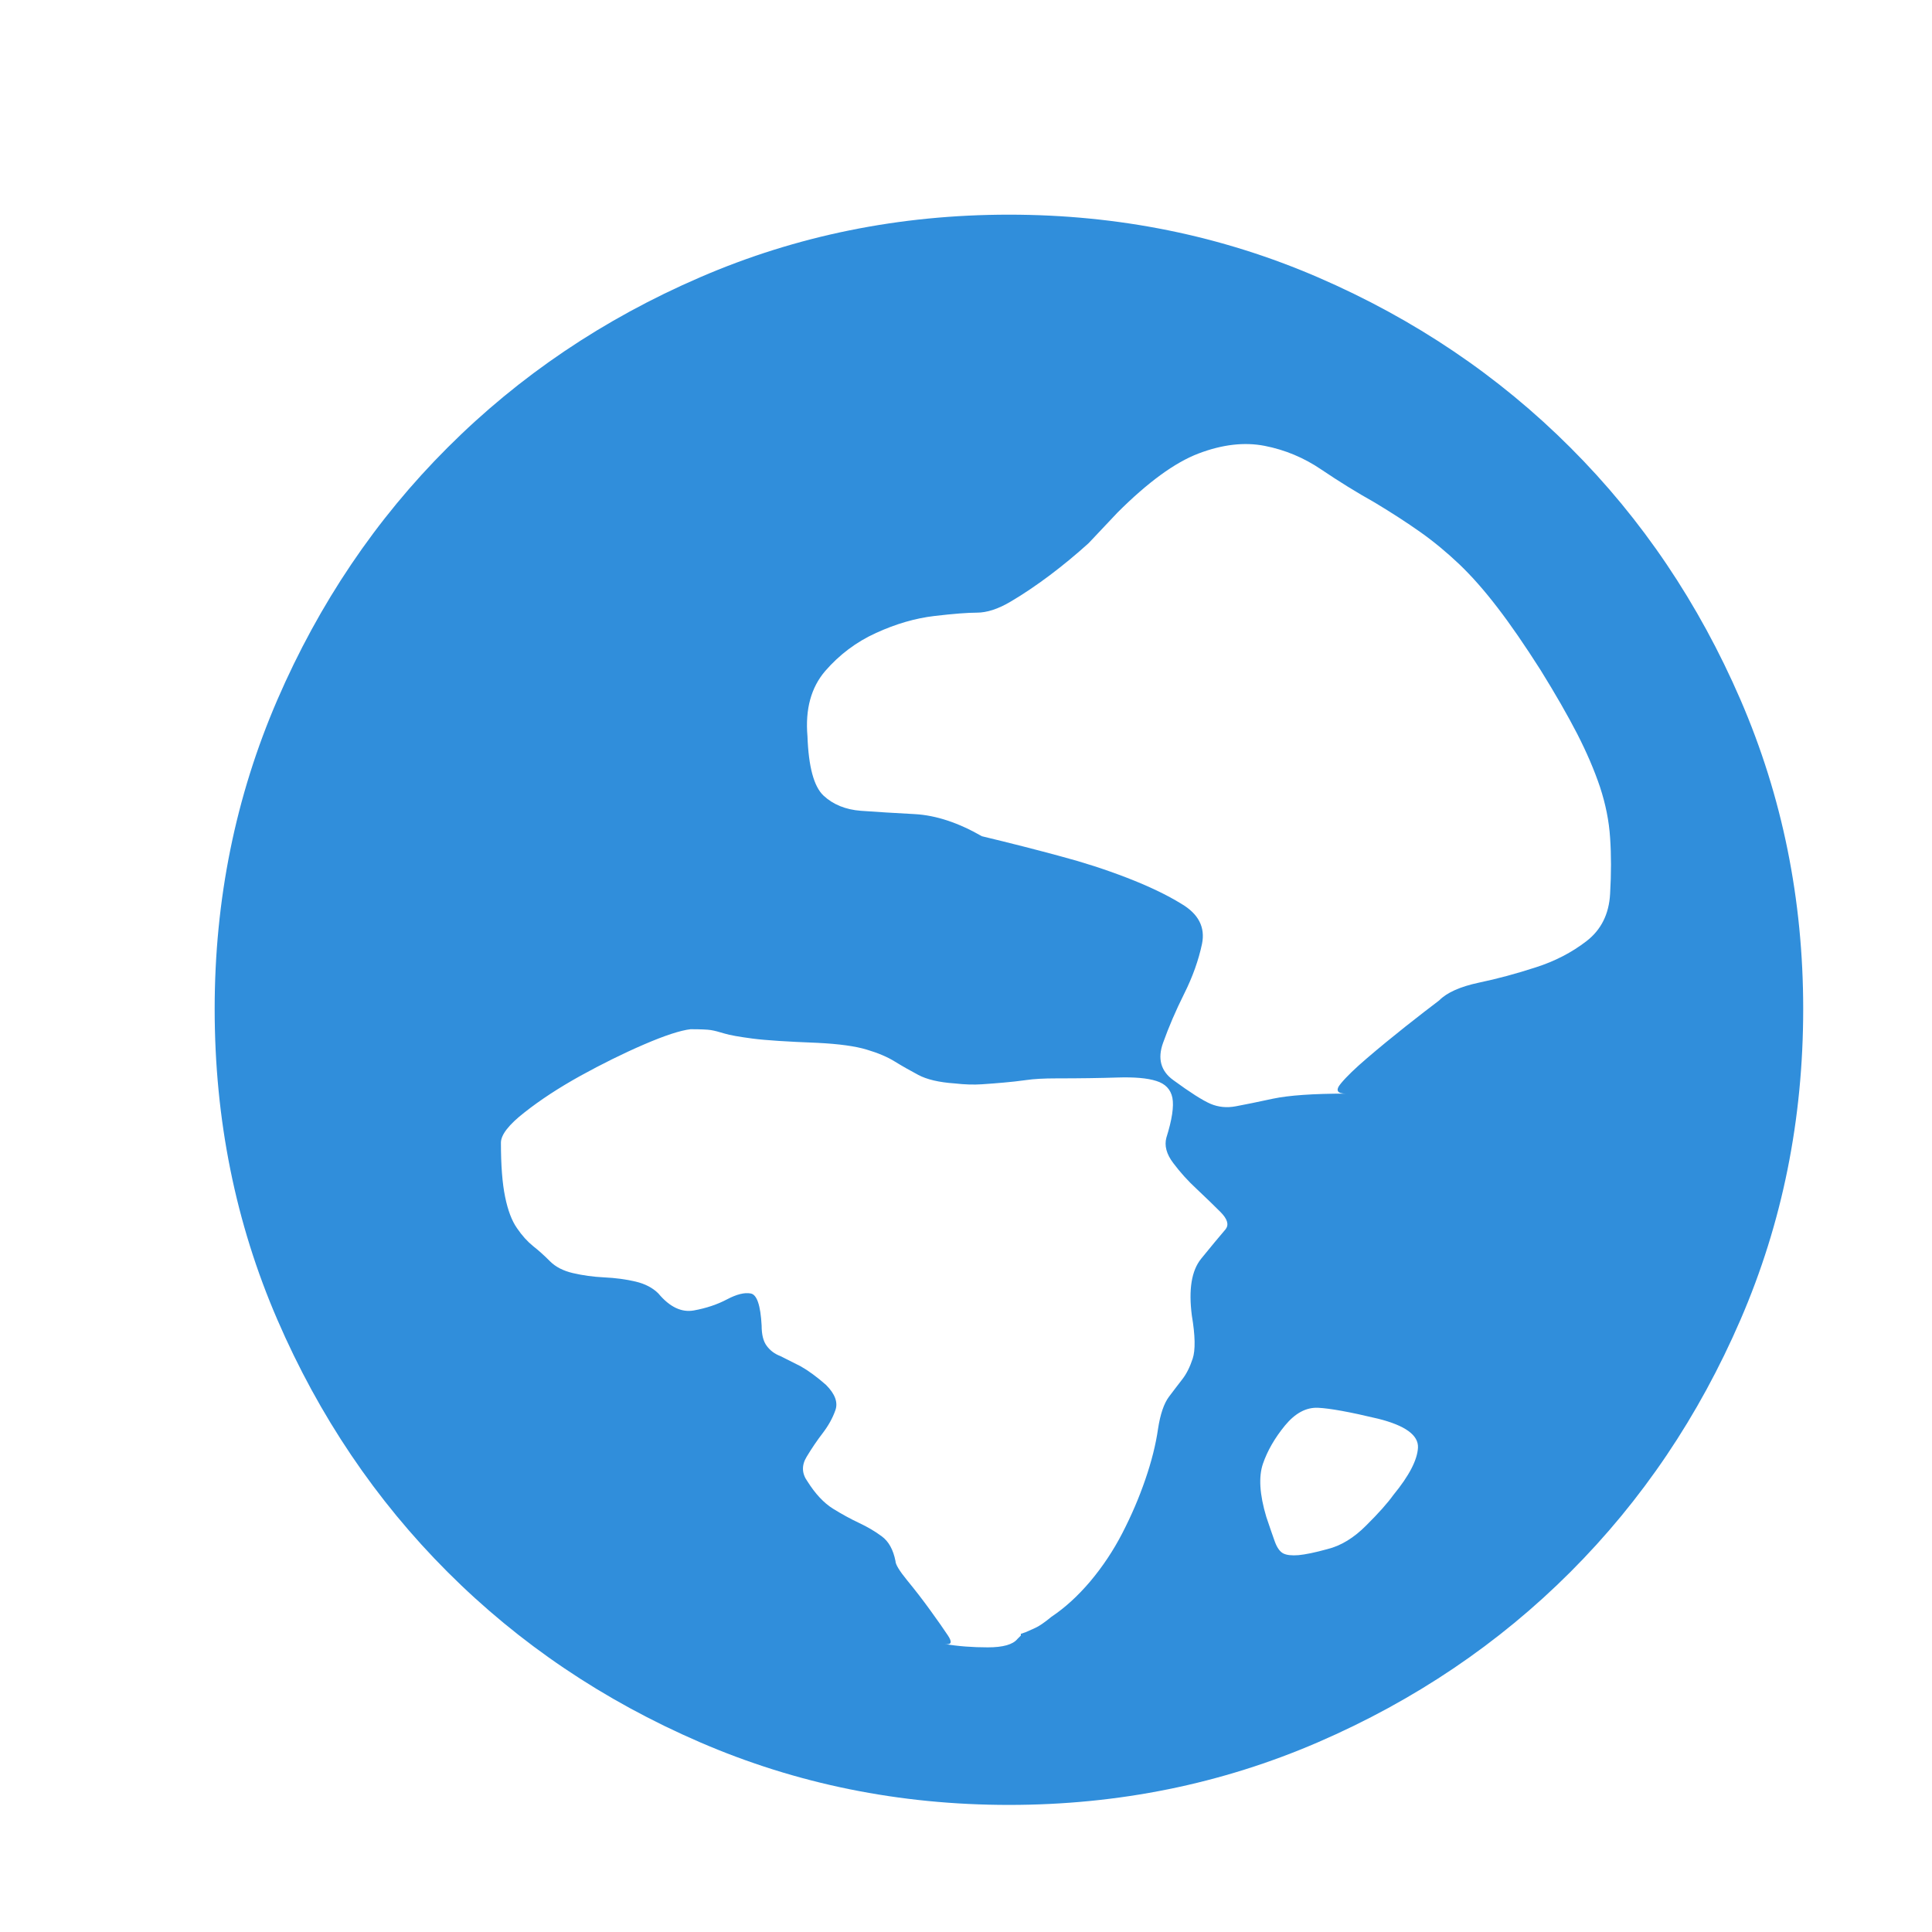 <svg width="18" height="18" viewBox="0 0 18 18" fill="none" xmlns="http://www.w3.org/2000/svg">
<g id="Frame">
<path id="Vector" d="M9.4 2C10.42 2 11.38 2.195 12.28 2.584C13.179 2.973 13.963 3.502 14.631 4.17C15.299 4.837 15.827 5.621 16.216 6.52C16.605 7.42 16.8 8.38 16.8 9.4C16.8 10.431 16.605 11.396 16.216 12.295C15.827 13.195 15.299 13.978 14.631 14.646C13.963 15.314 13.179 15.843 12.28 16.232C11.38 16.621 10.42 16.816 9.4 16.816C8.38 16.816 7.42 16.621 6.521 16.232C5.621 15.843 4.838 15.314 4.17 14.646C3.502 13.978 2.973 13.195 2.584 12.295C2.195 11.396 2 10.431 2 9.4C2 8.38 2.195 7.42 2.584 6.52C2.973 5.621 3.502 4.837 4.17 4.17C4.838 3.502 5.621 2.973 6.521 2.584C7.42 2.195 8.38 2 9.4 2ZM11.42 11.451C11.451 11.409 11.435 11.357 11.372 11.293C11.309 11.23 11.236 11.159 11.152 11.08C11.067 11.002 10.994 10.92 10.931 10.836C10.867 10.752 10.847 10.673 10.867 10.599C10.92 10.431 10.938 10.307 10.923 10.228C10.907 10.149 10.857 10.097 10.773 10.071C10.689 10.044 10.568 10.034 10.41 10.039C10.252 10.044 10.063 10.047 9.842 10.047C9.726 10.047 9.632 10.052 9.558 10.063C9.484 10.073 9.416 10.081 9.353 10.086C9.29 10.092 9.221 10.097 9.148 10.102C9.074 10.107 8.99 10.105 8.895 10.094C8.748 10.084 8.635 10.057 8.556 10.015C8.477 9.973 8.403 9.931 8.335 9.889C8.267 9.847 8.18 9.81 8.075 9.779C7.97 9.747 7.817 9.726 7.617 9.716C7.333 9.705 7.131 9.692 7.01 9.676C6.889 9.66 6.802 9.645 6.749 9.629C6.697 9.613 6.655 9.602 6.623 9.597C6.592 9.592 6.528 9.589 6.434 9.589C6.339 9.6 6.195 9.647 6 9.731C5.805 9.815 5.608 9.913 5.408 10.023C5.208 10.134 5.035 10.247 4.888 10.363C4.74 10.478 4.667 10.573 4.667 10.646C4.667 10.857 4.68 11.025 4.706 11.151C4.732 11.278 4.769 11.375 4.817 11.443C4.864 11.512 4.914 11.567 4.966 11.609C5.019 11.651 5.072 11.698 5.124 11.751C5.177 11.804 5.248 11.84 5.337 11.861C5.427 11.882 5.524 11.896 5.629 11.901C5.734 11.906 5.832 11.919 5.921 11.94C6.01 11.961 6.081 11.998 6.134 12.051C6.239 12.177 6.35 12.23 6.465 12.209C6.581 12.188 6.684 12.153 6.773 12.106C6.862 12.059 6.936 12.04 6.994 12.051C7.052 12.061 7.086 12.161 7.096 12.351C7.096 12.435 7.112 12.498 7.144 12.54C7.175 12.582 7.217 12.614 7.27 12.634L7.459 12.729C7.533 12.771 7.612 12.829 7.696 12.903C7.78 12.987 7.809 13.066 7.783 13.139C7.757 13.213 7.717 13.284 7.665 13.352C7.612 13.421 7.562 13.495 7.515 13.573C7.467 13.652 7.47 13.729 7.523 13.802C7.596 13.918 7.675 14.002 7.759 14.055C7.843 14.107 7.925 14.152 8.004 14.189C8.083 14.226 8.154 14.268 8.217 14.315C8.28 14.362 8.322 14.438 8.343 14.544C8.343 14.575 8.38 14.636 8.453 14.725C8.527 14.815 8.598 14.907 8.666 15.001C8.735 15.096 8.79 15.175 8.832 15.238C8.874 15.301 8.864 15.327 8.801 15.317C8.927 15.338 9.061 15.348 9.203 15.348C9.345 15.348 9.437 15.322 9.479 15.27L9.511 15.238V15.222L9.558 15.206C9.579 15.196 9.608 15.183 9.645 15.167C9.681 15.151 9.731 15.117 9.795 15.064C9.921 14.98 10.042 14.87 10.158 14.733C10.273 14.596 10.373 14.446 10.457 14.283C10.541 14.12 10.612 13.955 10.67 13.786C10.728 13.618 10.768 13.46 10.789 13.313C10.81 13.176 10.844 13.076 10.891 13.013C10.938 12.95 10.981 12.895 11.017 12.848C11.054 12.8 11.086 12.737 11.112 12.658C11.138 12.579 11.136 12.445 11.104 12.256C11.073 12.014 11.101 11.838 11.191 11.727C11.28 11.617 11.357 11.525 11.42 11.451ZM12.982 13.928C13.129 13.749 13.205 13.602 13.211 13.487C13.216 13.371 13.092 13.281 12.84 13.218C12.577 13.155 12.39 13.121 12.28 13.116C12.169 13.111 12.067 13.166 11.972 13.281C11.877 13.397 11.809 13.515 11.767 13.636C11.725 13.757 11.735 13.923 11.798 14.133C11.83 14.228 11.856 14.304 11.877 14.362C11.898 14.42 11.925 14.457 11.956 14.473C11.988 14.489 12.035 14.494 12.098 14.489C12.161 14.483 12.251 14.465 12.366 14.433C12.493 14.402 12.614 14.328 12.729 14.212C12.845 14.097 12.929 14.002 12.982 13.928ZM13.408 9.321C13.481 9.247 13.605 9.192 13.779 9.155C13.952 9.119 14.128 9.071 14.307 9.013C14.486 8.956 14.644 8.874 14.78 8.769C14.917 8.664 14.991 8.516 15.001 8.327C15.012 8.138 15.012 7.964 15.001 7.806C14.991 7.649 14.959 7.491 14.907 7.333C14.854 7.175 14.783 7.01 14.694 6.836C14.604 6.662 14.491 6.465 14.354 6.244C14.207 6.013 14.073 5.818 13.952 5.661C13.831 5.503 13.713 5.369 13.597 5.258C13.481 5.148 13.361 5.048 13.234 4.958C13.108 4.869 12.966 4.777 12.808 4.682C12.64 4.588 12.474 4.485 12.311 4.375C12.148 4.264 11.972 4.191 11.783 4.154C11.593 4.117 11.388 4.141 11.167 4.225C10.946 4.309 10.694 4.493 10.41 4.777L10.142 5.061C10.026 5.166 9.905 5.266 9.779 5.361C9.653 5.455 9.532 5.537 9.416 5.605C9.3 5.674 9.195 5.708 9.1 5.708C9.016 5.708 8.885 5.718 8.706 5.739C8.527 5.76 8.346 5.813 8.162 5.897C7.977 5.981 7.82 6.1 7.688 6.252C7.557 6.405 7.501 6.607 7.523 6.86C7.533 7.144 7.583 7.328 7.672 7.412C7.762 7.496 7.878 7.543 8.02 7.554C8.162 7.564 8.33 7.575 8.524 7.585C8.719 7.596 8.927 7.664 9.148 7.791C9.411 7.854 9.658 7.917 9.889 7.98C10.089 8.033 10.292 8.098 10.497 8.177C10.702 8.256 10.873 8.338 11.009 8.422C11.167 8.516 11.23 8.64 11.199 8.793C11.167 8.945 11.112 9.1 11.033 9.258C10.954 9.416 10.889 9.568 10.836 9.716C10.783 9.863 10.815 9.979 10.931 10.063C11.088 10.178 11.204 10.252 11.278 10.284C11.351 10.315 11.43 10.323 11.514 10.307C11.599 10.291 11.714 10.268 11.861 10.236C12.009 10.205 12.235 10.189 12.54 10.189C12.456 10.189 12.44 10.157 12.493 10.094C12.545 10.031 12.627 9.952 12.737 9.858C12.848 9.763 12.966 9.666 13.092 9.566C13.219 9.466 13.324 9.384 13.408 9.321Z" fill="#308EDB"/>
</g>
</svg>
